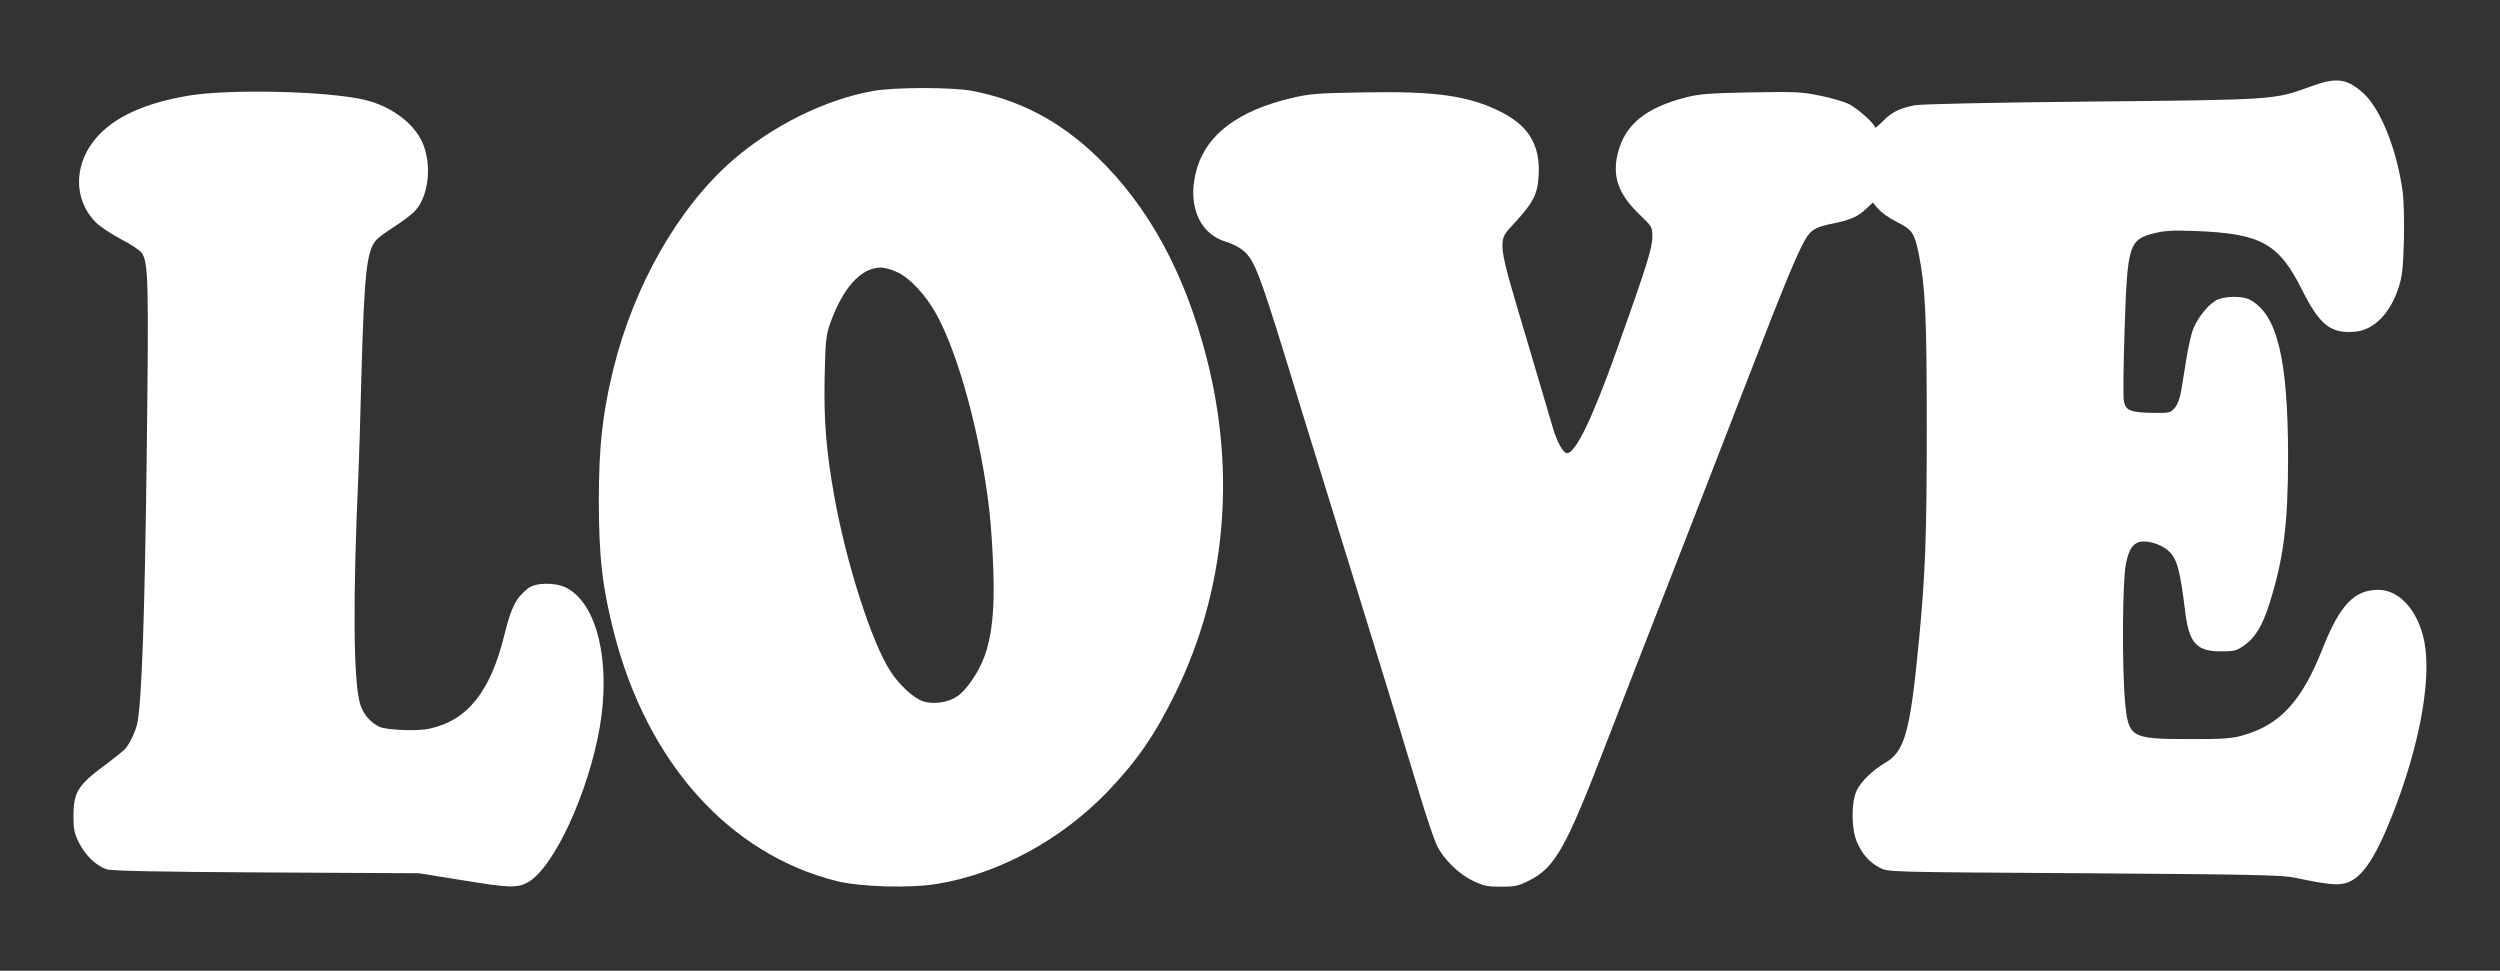 <?xml version="1.0" standalone="no"?>
<!DOCTYPE svg PUBLIC "-//W3C//DTD SVG 20010904//EN"
 "http://www.w3.org/TR/2001/REC-SVG-20010904/DTD/svg10.dtd">
<svg version="1.0" xmlns="http://www.w3.org/2000/svg"
 width="1280pt" height="497pt" viewBox="0 0 1280 497"
 preserveAspectRatio="xMidYMid meet">
<rect x="0" y="0" width="1280" height="497" fill="#333333" stroke="none"/>
<g transform="translate(0,497) scale(0.1,-0.1)"
fill="#ffffff" stroke="none">
<path d="M11825 4525 c-181 -66 -180 -66 -1120 -75 -514 -5 -871 -13 -902 -19
-79 -16 -117 -35 -162 -81 -23 -23 -41 -38 -41 -33 0 18 -86 95 -131 119 -26
13 -93 33 -150 44 -95 20 -127 21 -354 17 -210 -4 -263 -8 -331 -25 -207 -53
-313 -139 -350 -283 -31 -121 1 -212 110 -317 65 -62 66 -64 66 -116 0 -56
-31 -154 -185 -586 -121 -339 -208 -520 -251 -520 -21 0 -51 54 -75 135 -11
39 -67 228 -124 420 -165 553 -161 525 -71 623 98 106 119 149 124 247 8 149
-49 247 -185 318 -166 86 -336 111 -710 104 -241 -4 -279 -7 -374 -30 -265
-63 -426 -182 -479 -354 -55 -179 3 -335 142 -379 32 -9 73 -30 91 -45 64 -53
83 -104 307 -839 62 -201 175 -567 252 -815 142 -458 229 -742 344 -1124 35
-117 76 -238 90 -268 34 -71 113 -149 188 -184 52 -25 74 -29 142 -29 70 0 89
4 142 31 134 67 189 164 400 714 83 215 225 581 317 815 91 234 268 688 392
1010 207 536 277 704 317 761 24 35 51 49 133 65 91 19 126 35 170 77 l32 30
27 -32 c15 -18 57 -48 95 -67 79 -39 91 -56 113 -164 34 -171 41 -315 41 -890
0 -560 -7 -748 -41 -1100 -44 -457 -72 -558 -171 -615 -65 -39 -121 -92 -145
-139 -31 -60 -30 -202 1 -271 27 -60 62 -100 116 -128 40 -22 43 -22 1045 -28
864 -6 1016 -9 1080 -23 168 -35 217 -40 262 -27 80 24 148 124 236 346 130
329 195 652 170 855 -21 172 -123 300 -240 300 -125 0 -198 -77 -288 -305
-106 -267 -218 -388 -410 -441 -53 -15 -102 -19 -270 -18 -302 0 -313 7 -330
194 -16 180 -13 621 5 705 19 92 48 120 114 111 25 -3 62 -17 82 -30 63 -42
78 -89 108 -334 20 -155 58 -197 182 -197 67 0 80 3 117 29 58 40 95 100 131
214 73 230 96 409 96 757 -1 501 -56 727 -197 801 -40 21 -136 18 -174 -5 -45
-27 -99 -99 -118 -154 -9 -27 -23 -90 -31 -140 -8 -51 -20 -123 -26 -160 -7
-45 -19 -77 -34 -95 -22 -26 -27 -27 -112 -26 -115 2 -140 12 -149 61 -4 21
-2 187 4 368 14 432 22 458 152 491 53 13 94 16 215 11 332 -13 423 -63 543
-304 90 -179 147 -223 273 -211 95 10 177 94 220 226 18 55 23 99 27 240 2
104 0 205 -7 255 -31 218 -113 421 -203 502 -83 74 -137 81 -273 30z"/>
<path d="M4468 4504 c-243 -44 -510 -176 -715 -353 -279 -242 -508 -643 -614
-1076 -54 -223 -73 -391 -73 -670 0 -284 18 -444 79 -680 171 -662 590 -1128
1138 -1266 120 -30 379 -38 518 -14 313 52 632 225 869 471 151 158 244 292
350 509 254 521 310 1117 159 1708 -111 437 -298 781 -565 1037 -189 181 -393
288 -638 335 -100 19 -400 19 -508 -1z m127 -928 c62 -28 146 -118 197 -211
116 -207 230 -631 273 -1005 9 -74 18 -216 21 -315 7 -199 -8 -335 -46 -437
-30 -82 -93 -173 -140 -204 -47 -31 -121 -42 -173 -25 -49 16 -123 84 -168
154 -97 149 -227 557 -288 899 -41 232 -53 380 -49 602 4 186 7 219 27 276 65
185 159 290 261 290 19 0 58 -11 85 -24z"/>
<path d="M958 4479 c-195 -34 -337 -93 -429 -178 -150 -136 -166 -341 -38
-470 22 -22 80 -60 129 -86 50 -25 97 -57 106 -70 34 -52 36 -137 25 -1049
-10 -811 -25 -1233 -47 -1355 -8 -41 -38 -107 -63 -135 -9 -10 -50 -43 -91
-74 -151 -111 -173 -145 -174 -268 0 -68 4 -89 27 -136 32 -66 90 -122 144
-139 27 -8 254 -13 818 -16 l780 -4 211 -34 c255 -42 293 -43 349 -11 133 78
308 459 366 794 57 336 -14 632 -172 713 -56 28 -157 27 -195 -3 -61 -48 -86
-95 -120 -233 -72 -296 -190 -444 -386 -486 -63 -14 -224 -7 -258 11 -47 24
-80 64 -96 115 -35 117 -38 539 -9 1175 3 63 10 286 15 495 15 539 27 652 78
708 9 11 49 39 87 64 39 25 85 59 103 76 72 69 95 224 51 342 -39 106 -159
199 -299 233 -187 46 -704 58 -912 21z"/>
</g>
</svg>
